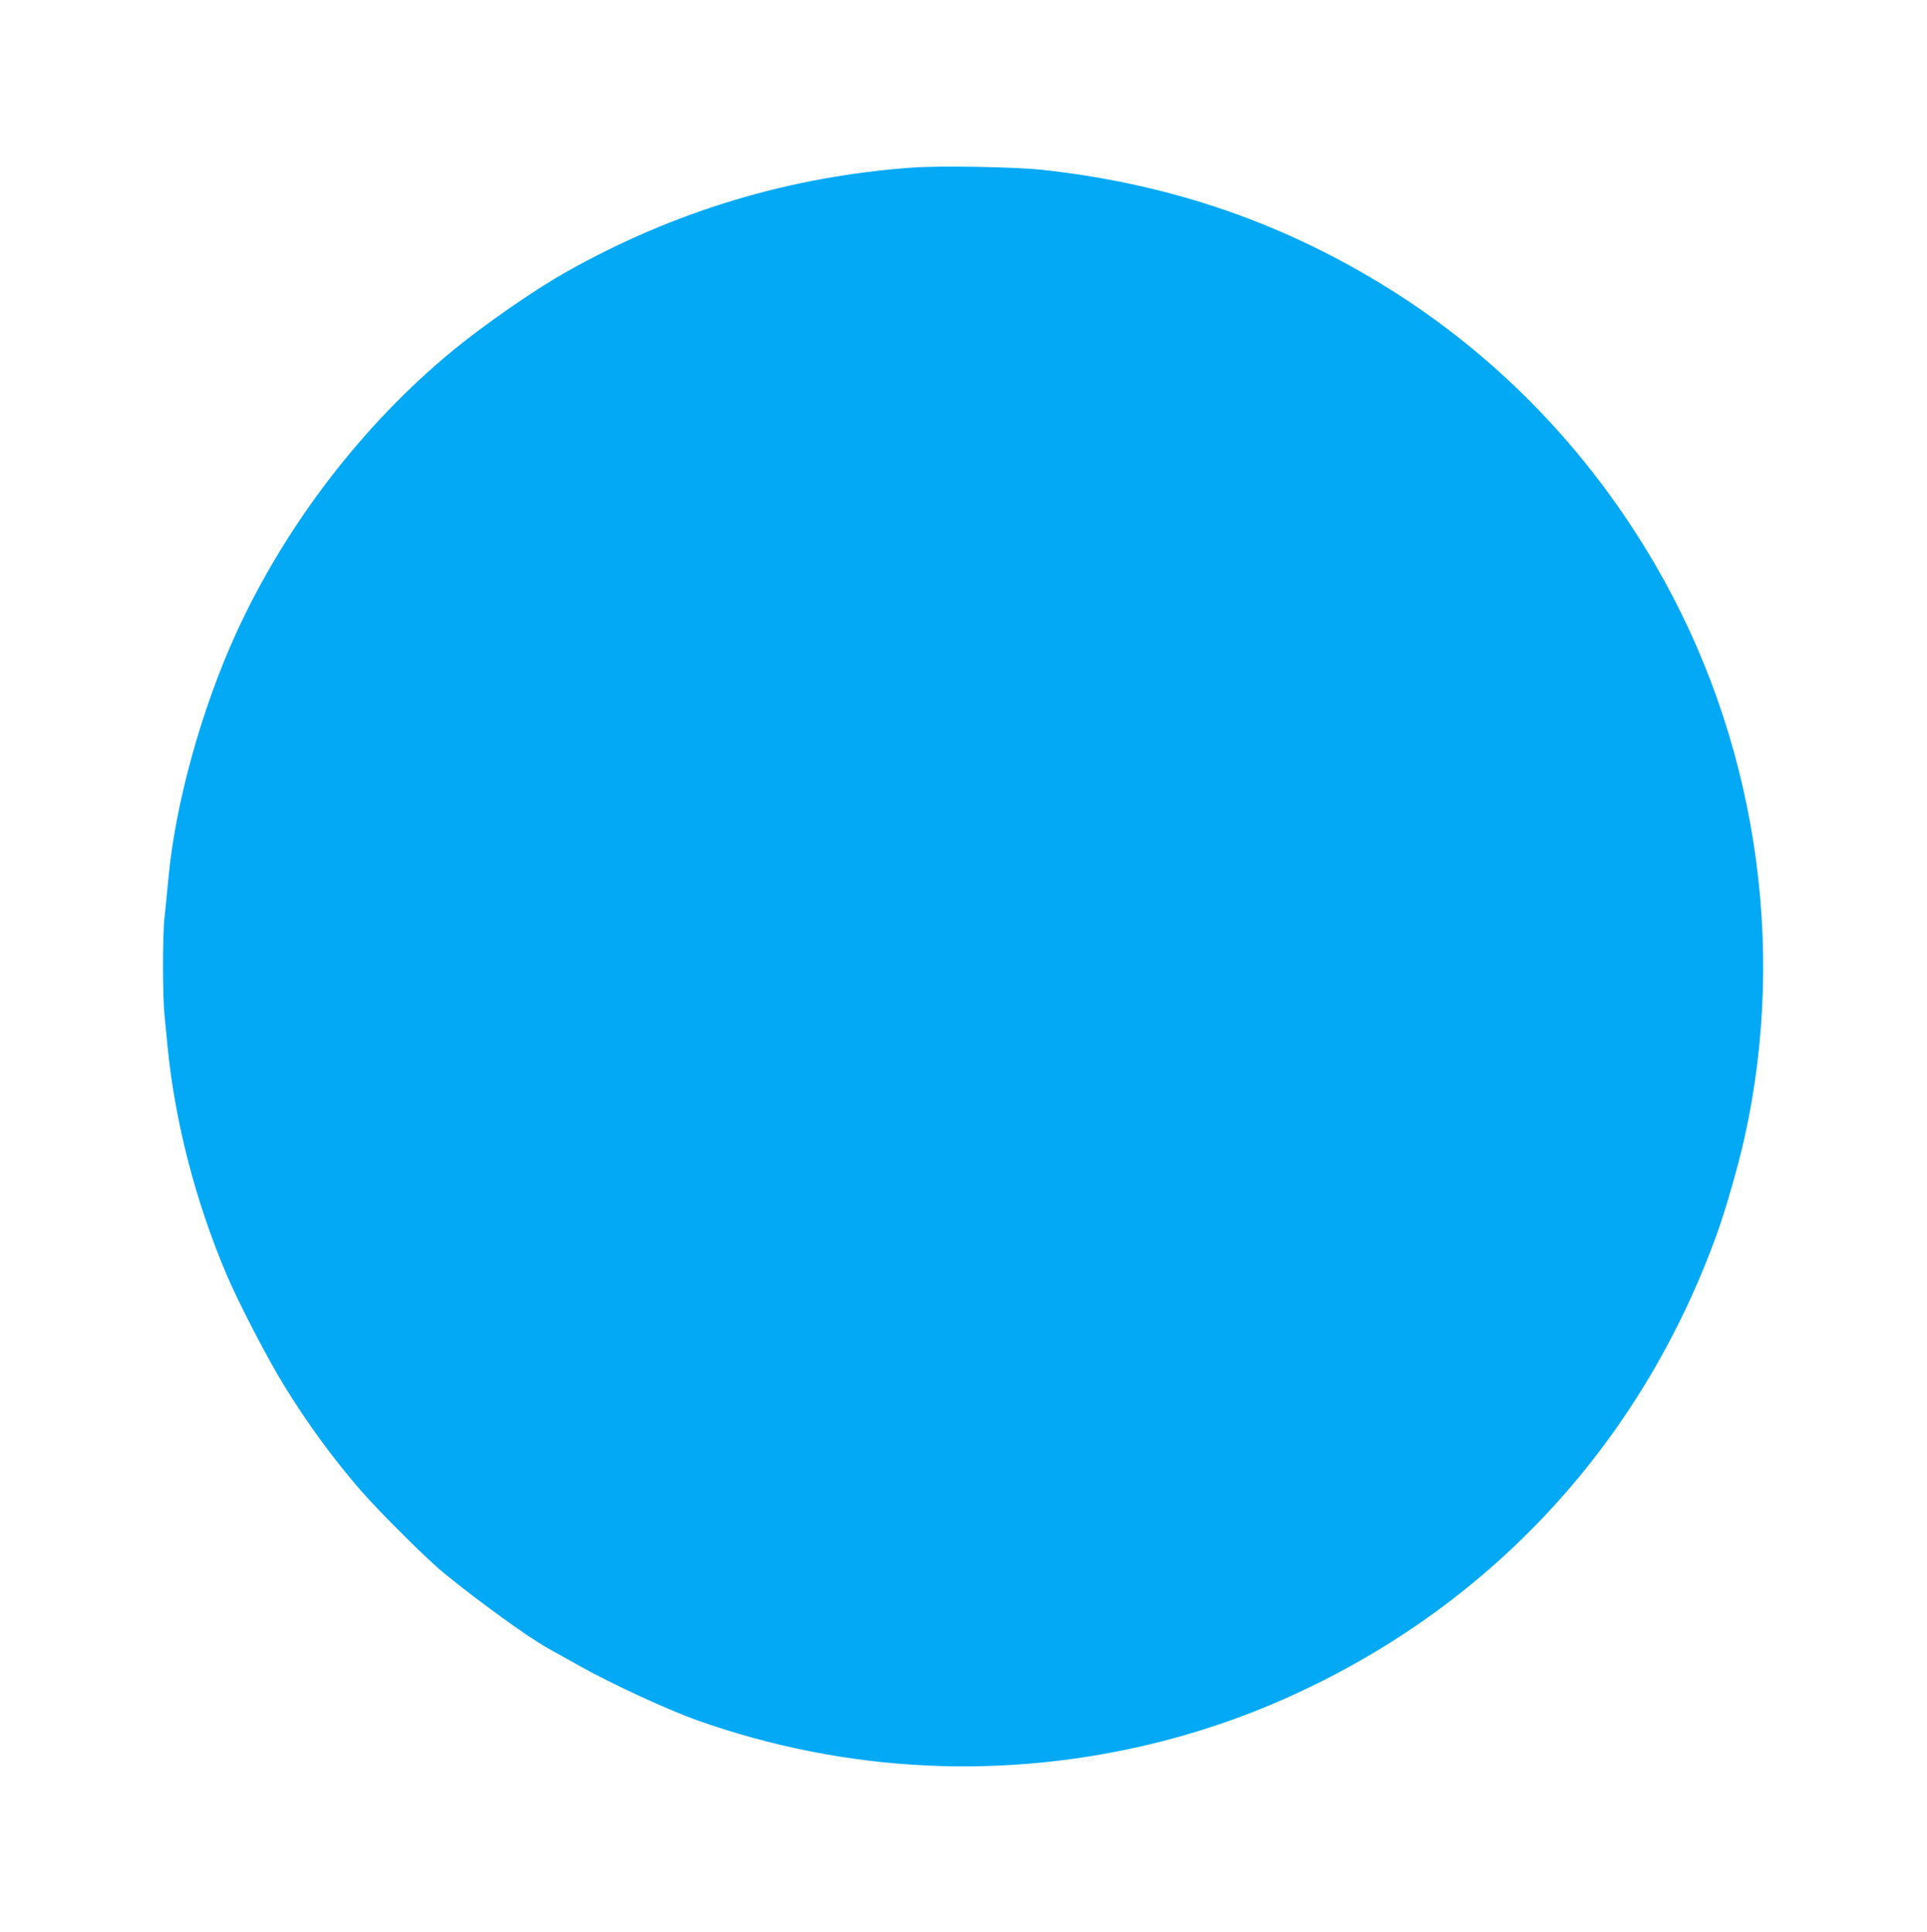 <?xml version="1.0" standalone="no"?>
<!DOCTYPE svg PUBLIC "-//W3C//DTD SVG 20010904//EN"
 "http://www.w3.org/TR/2001/REC-SVG-20010904/DTD/svg10.dtd">
<svg version="1.0" xmlns="http://www.w3.org/2000/svg"
 width="1277pt" height="1280pt" viewBox="0 0 1277 1280"
 preserveAspectRatio="xMidYMid meet">
<g transform="translate(0,1280) scale(0.1,-0.1)"
fill="#03a9f4" stroke="none">
<path d="M6050 11690 c-814 -58 -1580 -288 -2294 -690 -209 -117 -544 -349
-751 -519 -600 -492 -1112 -1160 -1440 -1876 -229 -501 -404 -1131 -449 -1625
-9 -96 -21 -214 -26 -261 -13 -111 -13 -523 0 -642 5 -51 14 -144 20 -207 49
-503 186 -1031 391 -1514 82 -193 273 -560 383 -738 154 -250 319 -476 503
-689 120 -139 441 -459 553 -550 227 -186 559 -426 690 -499 36 -20 133 -74
215 -120 217 -121 581 -289 775 -358 984 -349 2036 -400 3050 -147 351 88 685
209 1016 370 1270 615 2214 1669 2695 3009 54 149 140 449 178 621 289 1288
73 2670 -595 3812 -452 773 -1073 1406 -1824 1860 -687 416 -1420 661 -2245
749 -176 18 -662 27 -845 14z"/>
</g>
</svg>
